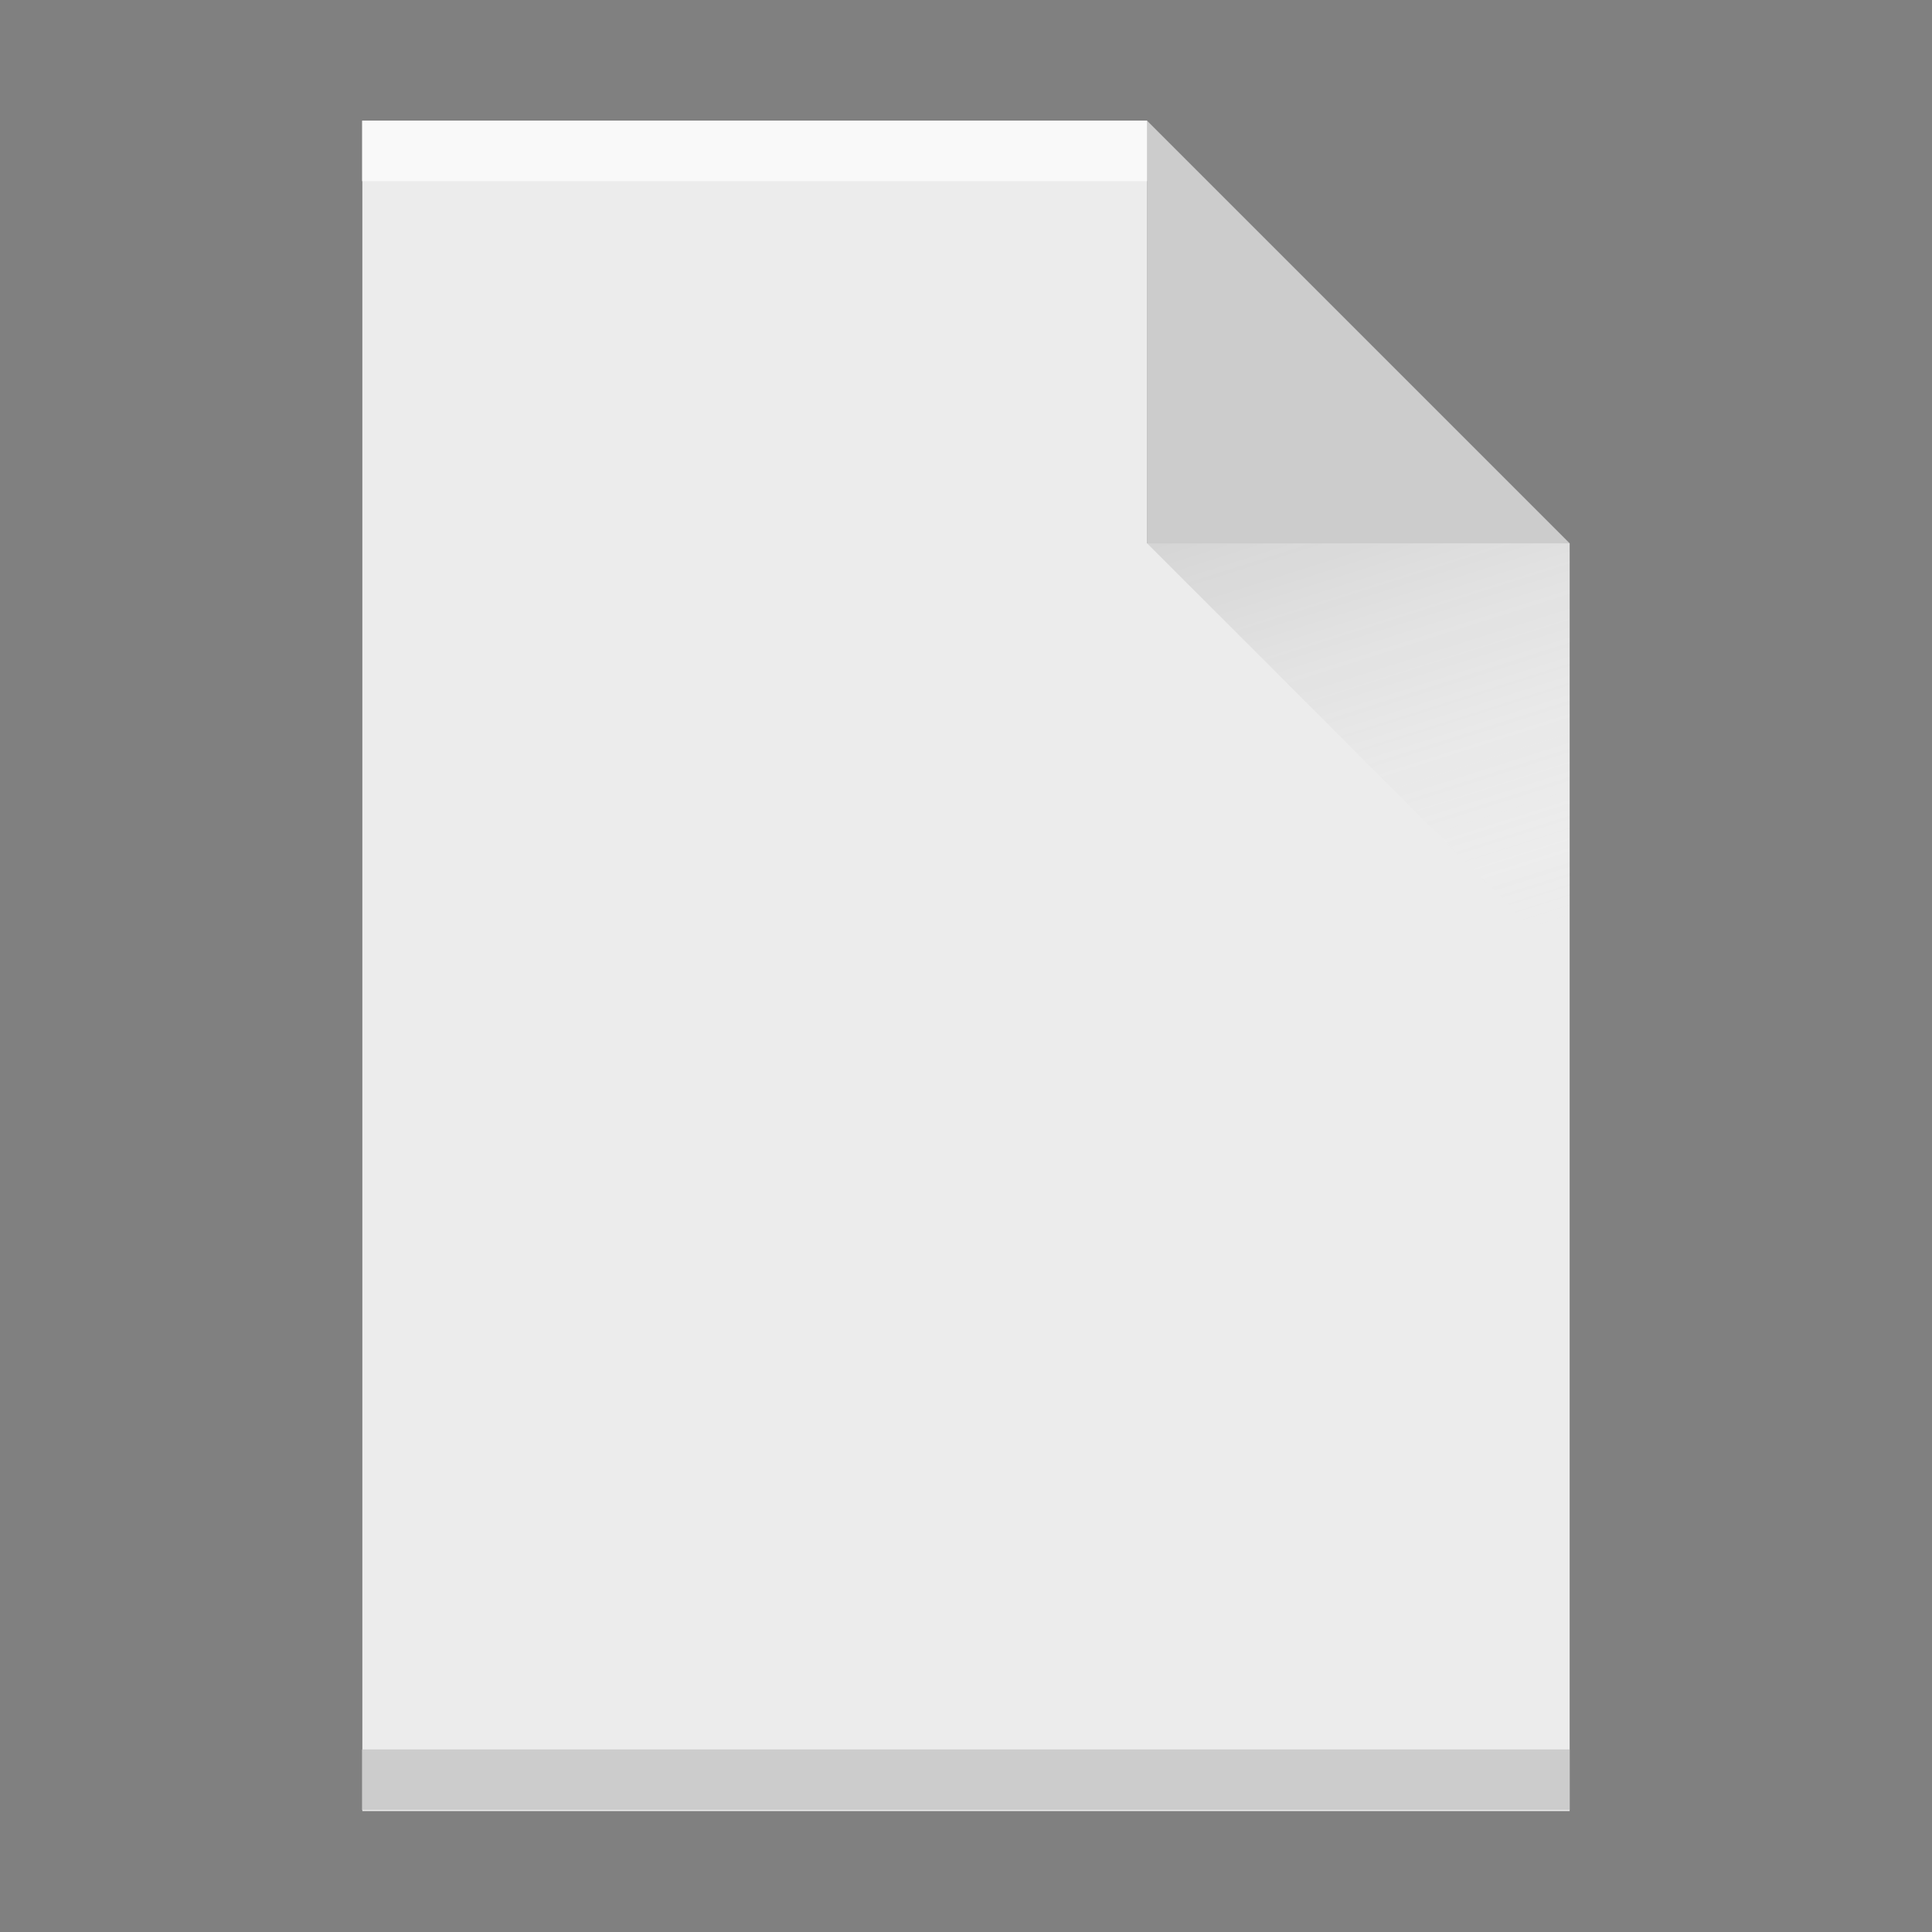 <?xml version="1.0" encoding="UTF-8" standalone="no"?>
<!-- Created with Inkscape (http://www.inkscape.org/) -->

<svg
   width="32"
   height="32"
   viewBox="0 0 8.467 8.467"
   version="1.1"
   id="svg144"
   inkscape:version="1.2.2 (b0a8486541, 2022-12-01)"
   sodipodi:docname="file.svg"
   xmlns:inkscape="http://www.inkscape.org/namespaces/inkscape"
   xmlns:sodipodi="http://sodipodi.sourceforge.net/DTD/sodipodi-0.dtd"
   xmlns:xlink="http://www.w3.org/1999/xlink"
   xmlns="http://www.w3.org/2000/svg"
   xmlns:svg="http://www.w3.org/2000/svg"
   xmlns:rdf="http://www.w3.org/1999/02/22-rdf-syntax-ns#"
   xmlns:cc="http://creativecommons.org/ns#">
  <rect x="0" y="0" width="8.467" height="8.467" fill="#808080" stroke="none"/>
  <sodipodi:namedview
     id="namedview146"
     pagecolor="#ffffff"
     bordercolor="#000000"
     borderopacity="0.25"
     inkscape:showpageshadow="2"
     inkscape:pageopacity="0.0"
     inkscape:pagecheckerboard="0"
     inkscape:deskcolor="#d1d1d1"
     inkscape:document-units="px"
     showgrid="false"
     inkscape:zoom="24.915376"
     inkscape:cx="8.0071038"
     inkscape:cy="15.652985"
     inkscape:window-width="1920"
     inkscape:window-height="1019"
     inkscape:window-x="0"
     inkscape:window-y="0"
     inkscape:window-maximized="1"
     inkscape:current-layer="layer1" />
  <defs
     id="defs141">
    <linearGradient
       inkscape:collect="always"
       id="linearGradient1293">
      <stop
         style="stop-color:#000000;stop-opacity:0.413;"
         offset="0"
         id="stop1289" />
      <stop
         style="stop-color:#f9f9f9;stop-opacity:0;"
         offset="1"
         id="stop1291" />
    </linearGradient>
    <linearGradient
       inkscape:collect="always"
       xlink:href="#linearGradient1293"
       id="linearGradient1295"
       x1="4.971"
       y1="0.221"
       x2="6.245"
       y2="4.231"
       gradientUnits="userSpaceOnUse"
       spreadMethod="pad" />
  </defs>
  <g
     inkscape:label="Layer 1"
     inkscape:groupmode="layer"
     id="layer1">
    <path
       style="fill:#cccccc;stroke-width:0.265"
       d="M 5.027,0.529 6.879,2.381 H 5.027 Z"
       id="path367" />
    <path
       style="fill:#ececec;stroke-width:0.265"
       d="M 1.588,7.937 H 6.879 V 2.381 H 5.027 V 0.529 H 1.588 Z"
       id="path369" />
    <rect
       style="fill:#f9f9f9;stroke-width:0.265"
       id="rect479"
       width="3.44"
       height="0.265"
       x="1.587"
       y="0.529" />
    <path
       style="fill:url(#linearGradient1295);stroke-width:0.289;fill-opacity:1;stroke-dasharray:none;fill-rule:nonzero"
       d="M 5.027,2.381 6.879,4.233 V 2.381 Z"
       id="path587" />
    <rect
       style="fill:#cccccc;fill-rule:nonzero;stroke-width:0.289;stroke-dasharray:none"
       id="rect1525"
       width="5.292"
       height="0.265"
       x="1.587"
       y="7.667" />
  </g>
</svg>
